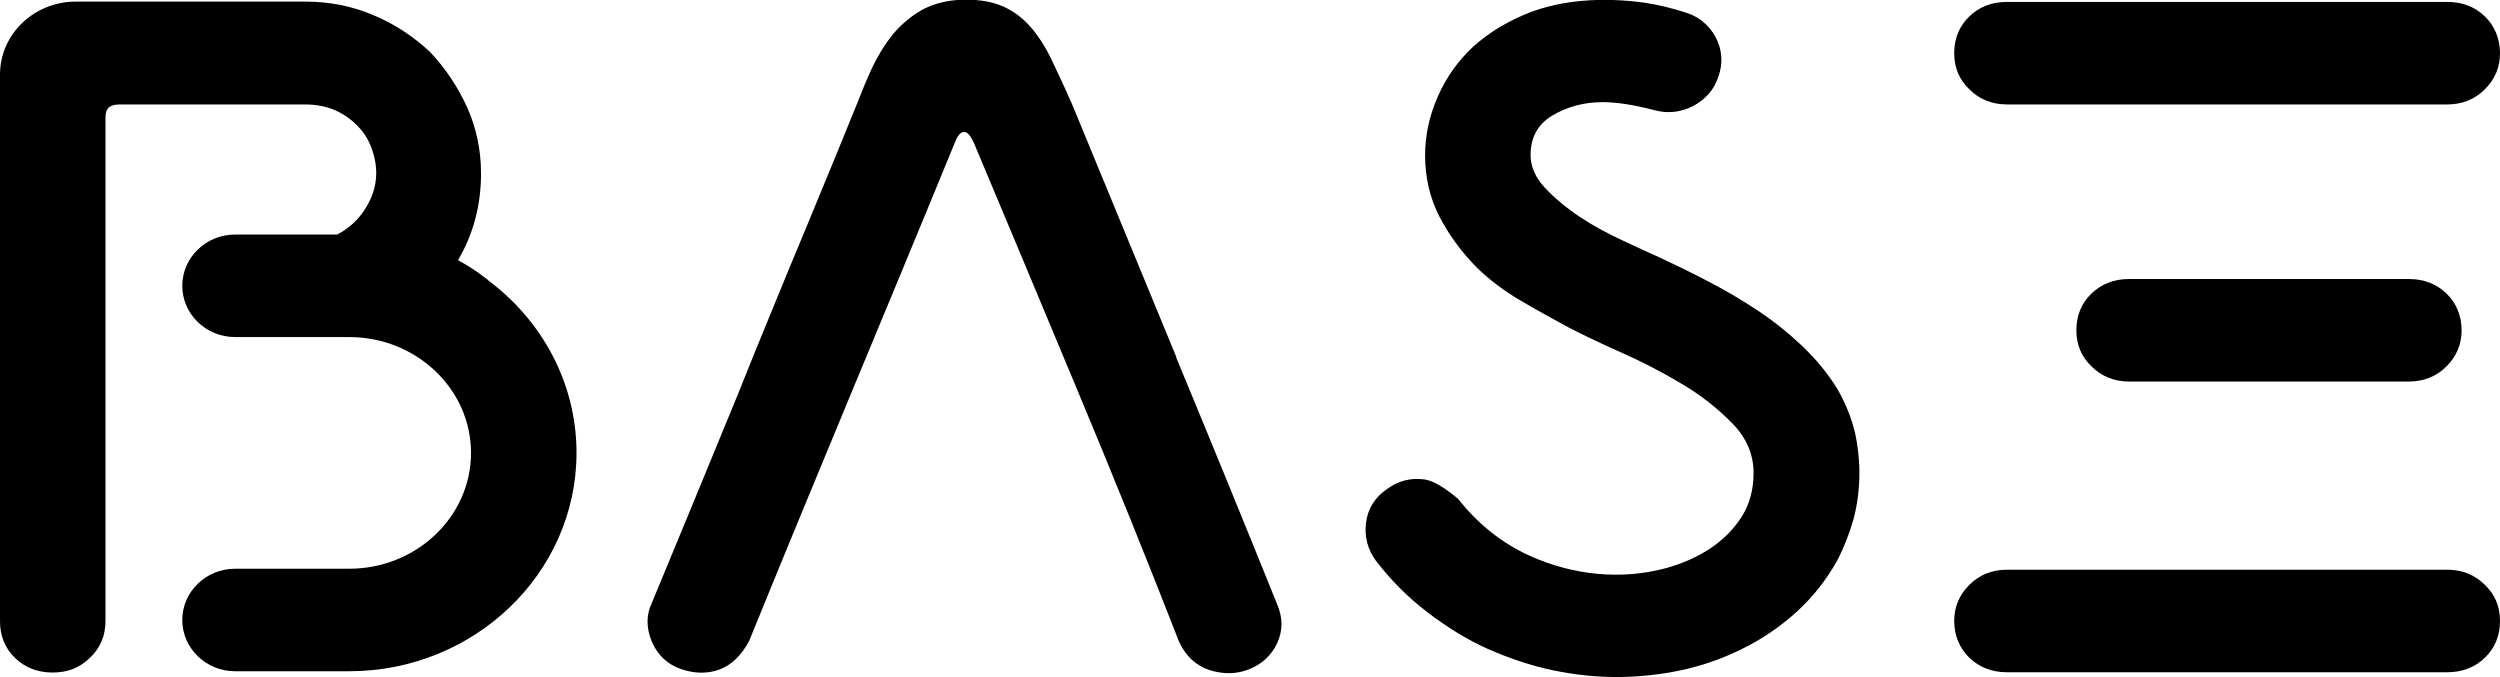 <svg xmlns="http://www.w3.org/2000/svg" width="155" height="42" viewBox="0 0 155 42" fill="none"><g clip-path="url(#clip0_706_10)"><path d="M124.431 6.475H151.73C152.662 6.475 153.448 6.154 154.069 5.53C154.69 4.907 155 4.162 155 3.297C155 2.432 154.69 1.628 154.069 1.024C153.448 0.421 152.662 0.119 151.73 0.119H124.431C123.499 0.119 122.713 0.421 122.092 1.024C121.471 1.628 121.161 2.392 121.161 3.297C121.161 4.202 121.471 4.927 122.092 5.53C122.713 6.154 123.499 6.475 124.431 6.475Z" fill="black"></path><path d="M132.005 23.655H149.35C150.281 23.655 151.067 23.333 151.688 22.71C152.309 22.086 152.62 21.342 152.62 20.477C152.62 19.612 152.309 18.807 151.688 18.204C151.067 17.601 150.281 17.299 149.35 17.299H132.005C131.074 17.299 130.288 17.601 129.667 18.204C129.046 18.807 128.735 19.572 128.735 20.477C128.735 21.382 129.046 22.106 129.667 22.71C130.288 23.333 131.074 23.655 132.005 23.655Z" fill="black"></path><path d="M151.73 35.322H124.431C123.499 35.322 122.713 35.644 122.092 36.268C121.471 36.891 121.161 37.636 121.161 38.5C121.161 39.365 121.471 40.17 122.092 40.773C122.713 41.377 123.499 41.679 124.431 41.679H151.73C152.662 41.679 153.448 41.377 154.069 40.773C154.69 40.17 155 39.406 155 38.5C155 37.595 154.69 36.871 154.069 36.268C153.448 35.644 152.662 35.322 151.73 35.322Z" fill="black"></path><path d="M72.936 22.145L66.5 6.536C66.044 5.49 65.61 4.565 65.216 3.74C64.823 2.915 64.368 2.211 63.892 1.668C63.395 1.105 62.836 0.683 62.195 0.401C61.553 0.119 60.787 -0.021 59.897 -0.021C58.842 -0.021 57.931 0.2 57.186 0.602C56.462 1.004 55.841 1.547 55.323 2.171C54.827 2.795 54.413 3.479 54.061 4.223C53.73 4.947 53.419 5.691 53.15 6.395C52.798 7.26 52.343 8.366 51.805 9.694L49.963 14.16C49.28 15.789 48.576 17.499 47.852 19.269C47.127 21.039 46.403 22.789 45.72 24.519C44.064 28.562 42.284 32.867 40.401 37.412C40.049 38.157 40.07 38.961 40.421 39.806C40.794 40.631 41.394 41.214 42.264 41.496C43.112 41.777 43.898 41.777 44.644 41.496C45.368 41.214 45.968 40.631 46.444 39.746C48.514 34.657 50.604 29.608 52.674 24.619C54.744 19.631 56.938 14.361 59.214 8.809C59.442 8.206 59.69 8.185 59.773 8.185C60.022 8.145 60.27 8.608 60.394 8.889C62.443 13.757 64.575 18.866 66.81 24.217C69.045 29.568 71.156 34.797 73.102 39.786C73.516 40.691 74.178 41.295 75.027 41.556C75.42 41.677 75.813 41.737 76.207 41.737C76.621 41.737 77.014 41.657 77.386 41.516C78.235 41.194 78.835 40.631 79.187 39.867C79.539 39.102 79.539 38.297 79.187 37.473C77.117 32.343 75.027 27.234 72.916 22.145H72.936Z" fill="black"></path><path d="M114.993 26.77C114.786 25.905 114.434 25.02 113.917 24.115C113.337 23.169 112.592 22.264 111.723 21.439C110.874 20.635 109.943 19.891 108.97 19.247C107.997 18.603 106.983 18 105.928 17.457C104.893 16.914 103.858 16.411 102.906 15.968C102.326 15.707 101.56 15.365 100.629 14.922C99.718 14.5 98.808 14.017 97.959 13.454C97.111 12.891 96.386 12.287 95.765 11.623C95.186 10.98 94.896 10.336 94.896 9.612C94.896 8.526 95.331 7.721 96.221 7.178C97.152 6.615 98.207 6.333 99.367 6.333C100.215 6.333 101.271 6.494 102.513 6.816C103.361 7.057 104.189 6.977 104.975 6.574C105.762 6.152 106.3 5.529 106.548 4.724C106.838 3.899 106.776 3.074 106.362 2.29C105.928 1.506 105.265 0.983 104.396 0.741C103.568 0.48 102.74 0.279 101.892 0.158C99.367 -0.184 96.883 -0.003 94.875 0.761C93.53 1.284 92.35 1.988 91.357 2.873C90.405 3.758 89.66 4.804 89.142 5.991C88.625 7.158 88.356 8.385 88.356 9.632C88.356 10.98 88.645 12.247 89.225 13.393C89.805 14.52 90.591 15.606 91.564 16.592C92.35 17.356 93.261 18.04 94.254 18.623C95.248 19.207 96.262 19.77 97.235 20.293C98.083 20.735 99.18 21.258 100.484 21.842C101.767 22.405 103.051 23.069 104.292 23.813C105.514 24.537 106.569 25.382 107.459 26.307C108.308 27.192 108.722 28.218 108.722 29.325C108.722 30.35 108.473 31.256 107.997 32.02C107.5 32.804 106.838 33.468 106.052 33.991C105.245 34.534 104.313 34.937 103.32 35.218C100.505 35.983 97.504 35.661 94.834 34.454C93.116 33.669 91.647 32.503 90.405 30.934C90.281 30.833 89.163 29.848 88.335 29.727C87.466 29.606 86.679 29.807 85.955 30.35C85.231 30.853 84.796 31.557 84.692 32.422C84.589 33.287 84.796 34.072 85.313 34.776C86.245 35.983 87.321 37.069 88.521 37.974C89.701 38.879 90.943 39.644 92.185 40.207C93.551 40.81 94.917 41.273 96.262 41.554C97.607 41.836 98.953 41.977 100.236 41.977C101.519 41.977 102.906 41.836 104.23 41.554C105.555 41.273 106.859 40.81 108.059 40.207C109.28 39.603 110.398 38.839 111.392 37.934C112.385 37.029 113.234 35.962 113.917 34.735C114.351 33.891 114.682 33.026 114.931 32.141C115.158 31.256 115.283 30.31 115.283 29.304C115.283 28.46 115.179 27.595 114.993 26.73V26.77Z" fill="black"></path><path d="M30.28 17.378C30.28 17.378 30.093 17.217 29.99 17.157C29.493 16.775 28.955 16.433 28.396 16.131C29.348 14.522 29.824 12.712 29.824 10.761C29.824 9.312 29.535 7.924 28.955 6.637C28.376 5.37 27.61 4.223 26.658 3.217C25.623 2.252 24.464 1.488 23.16 0.944C21.856 0.381 20.428 0.1 18.938 0.1H4.657C2.09 0.12 0 2.131 0 4.625V6.657C0 6.657 0 6.677 0 6.697V38.519C0 39.424 0.31 40.189 0.931 40.792C1.552 41.396 2.339 41.697 3.27 41.697C4.202 41.697 4.947 41.396 5.567 40.792C6.209 40.189 6.54 39.424 6.54 38.519V7.281C6.54 6.717 6.789 6.476 7.43 6.476H18.917C20.18 6.476 21.214 6.878 22.084 7.723C22.477 8.105 22.787 8.548 22.994 9.071C23.201 9.594 23.326 10.157 23.326 10.74C23.326 11.525 23.077 12.309 22.56 13.074C22.146 13.697 21.566 14.2 20.904 14.542H14.571C12.77 14.542 11.301 15.97 11.301 17.72C11.301 19.47 12.77 20.898 14.571 20.898H21.649C25.809 20.898 29.203 24.117 29.203 28.079C29.203 32.042 25.809 35.261 21.649 35.261H14.571C12.77 35.261 11.301 36.689 11.301 38.439C11.301 40.189 12.77 41.617 14.571 41.617H21.649C29.41 41.617 35.744 35.542 35.744 28.079C35.744 23.735 33.591 19.852 30.259 17.378H30.28Z" fill="black"></path></g><defs><clipPath id="clip0_706_10"><rect width="155" height="42" fill="white"></rect></clipPath></defs></svg>